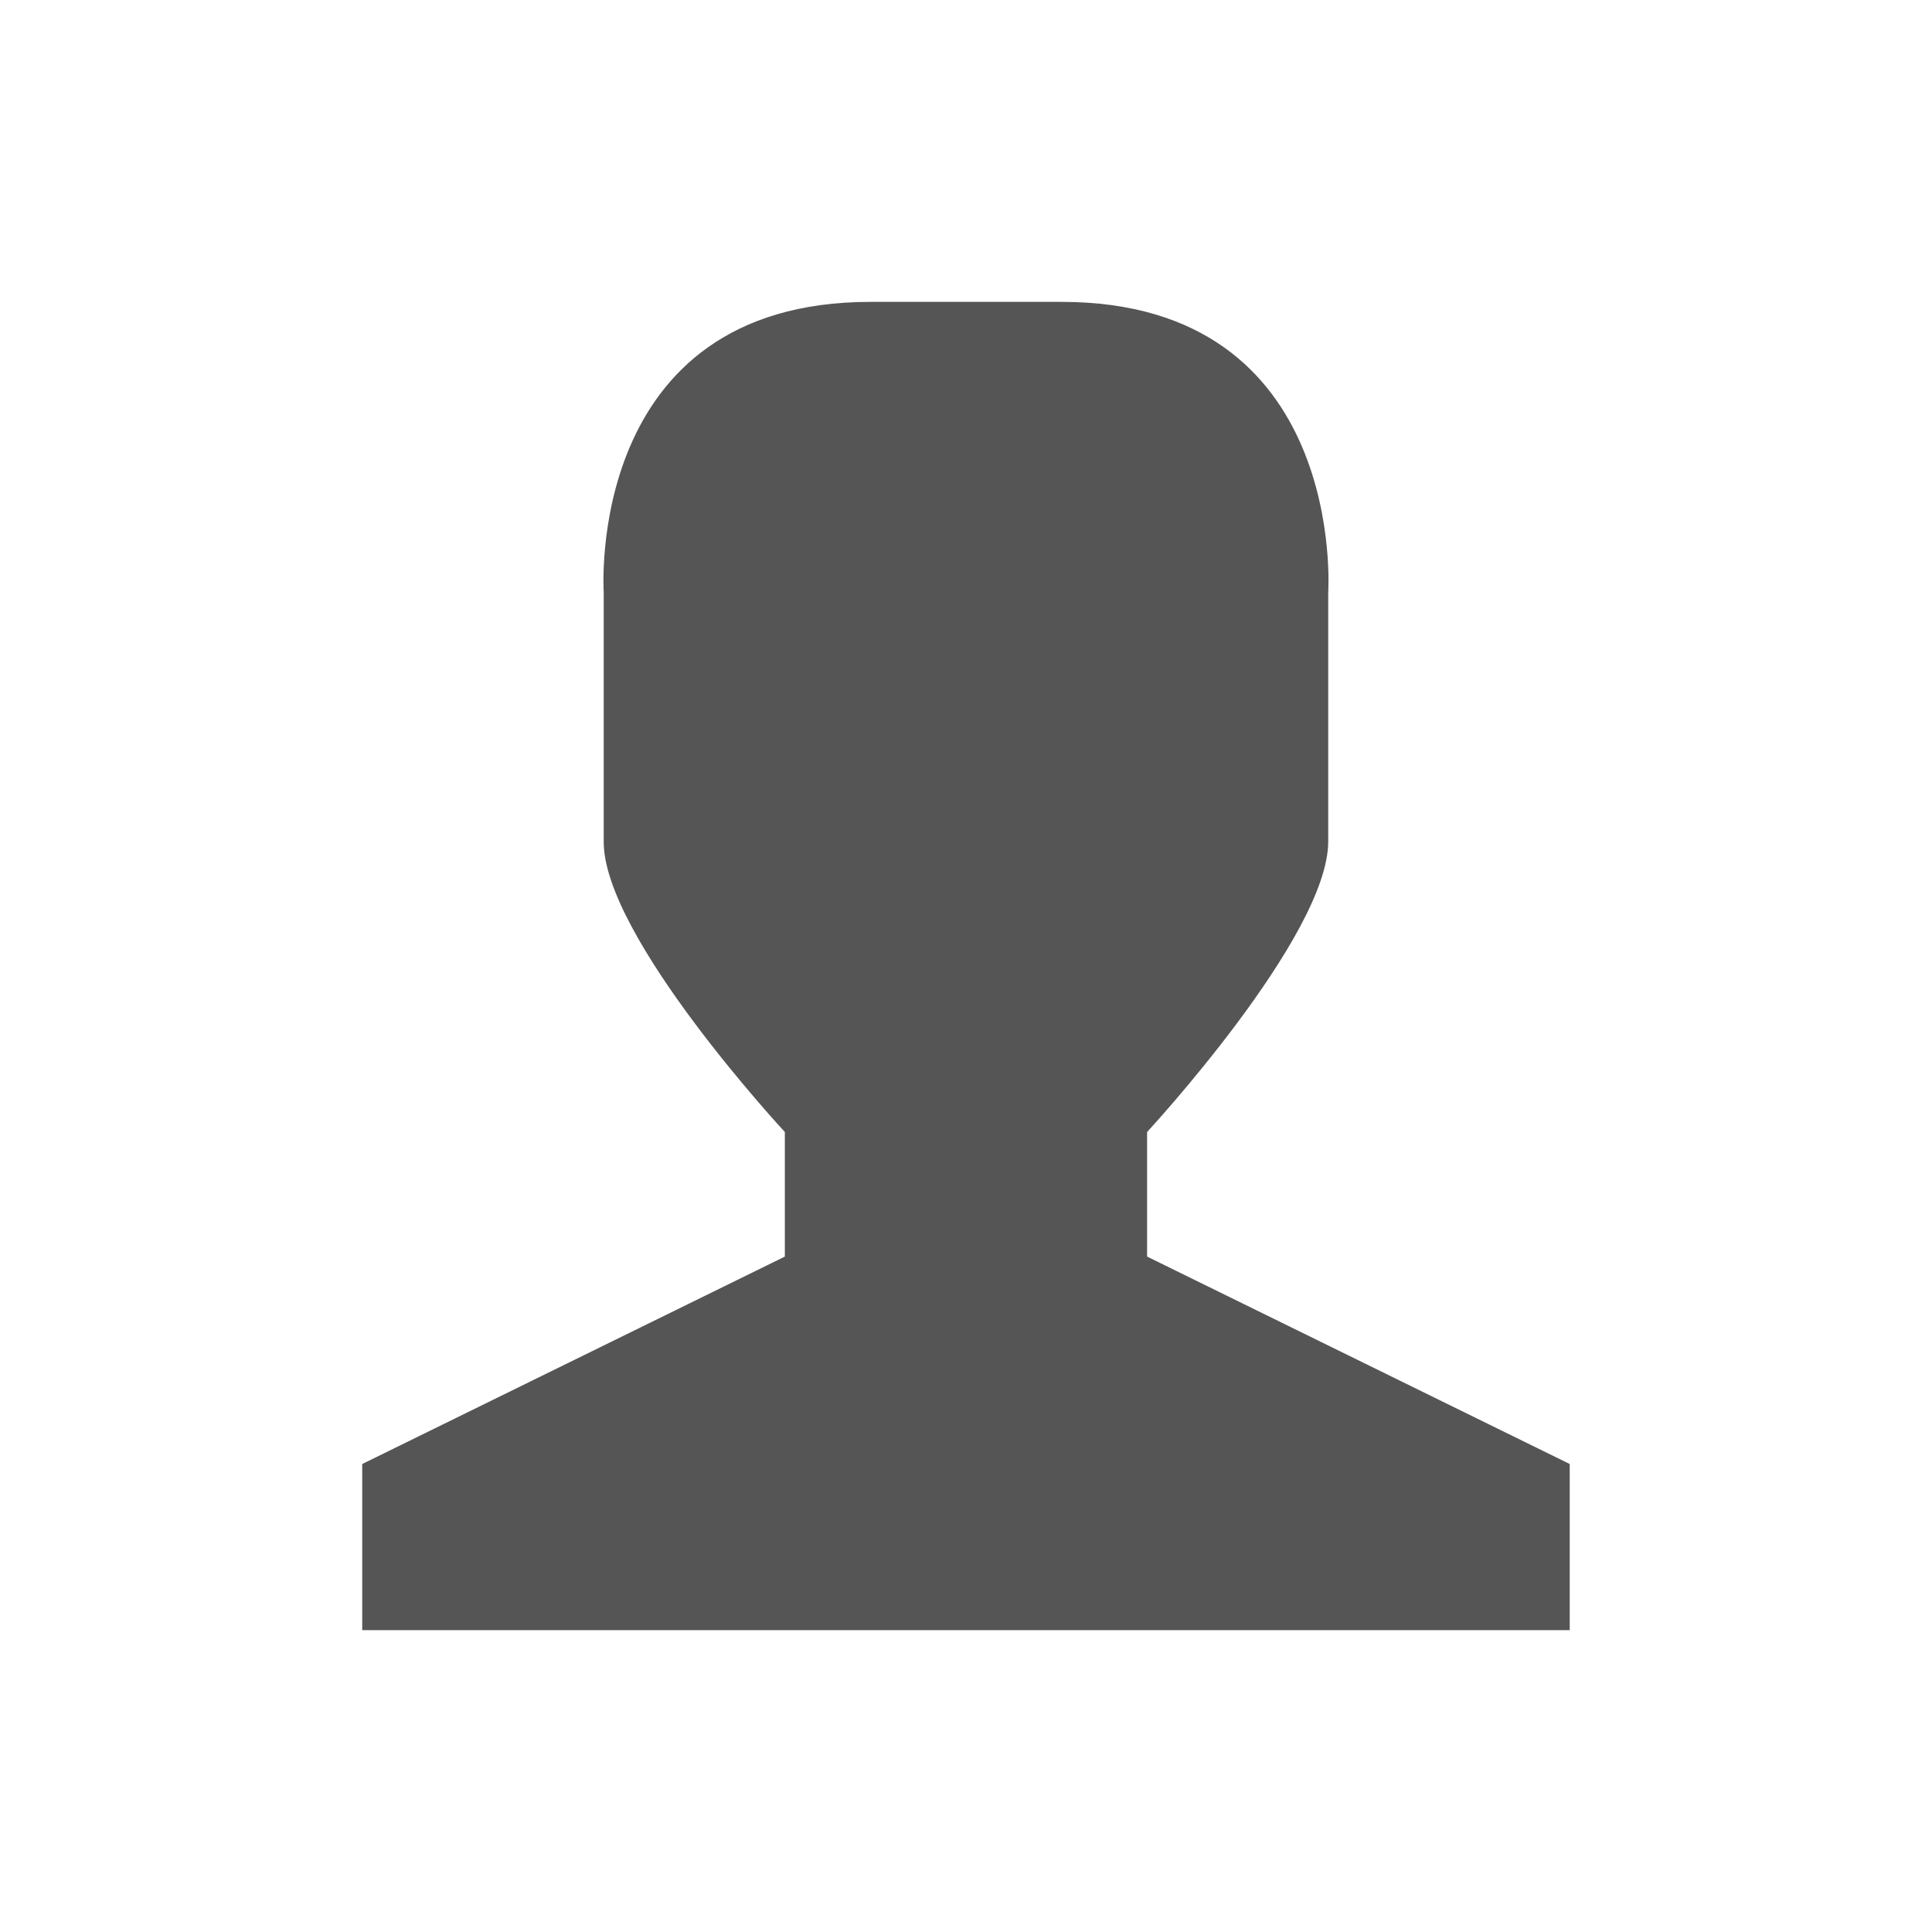 <svg xmlns="http://www.w3.org/2000/svg" viewBox="0 0 64 64">
 <path d="m 28.837 10 6.325 0 c 9.484 0 8.837 9.622 8.837 9.622 l 0 8.255 c 0 3.142 -6 9.622 -6 9.622 l 0 4.127 14 6.871 l 0 5.503 l -40 0 0 -5.503 14 -6.871 0 -4.127 c 0 0 -6.02 -6.48 -6 -9.622 l 0 -8.255 c 0 0 -0.646 -9.622 8.837 -9.622" style="fill:#555"/>
</svg>
